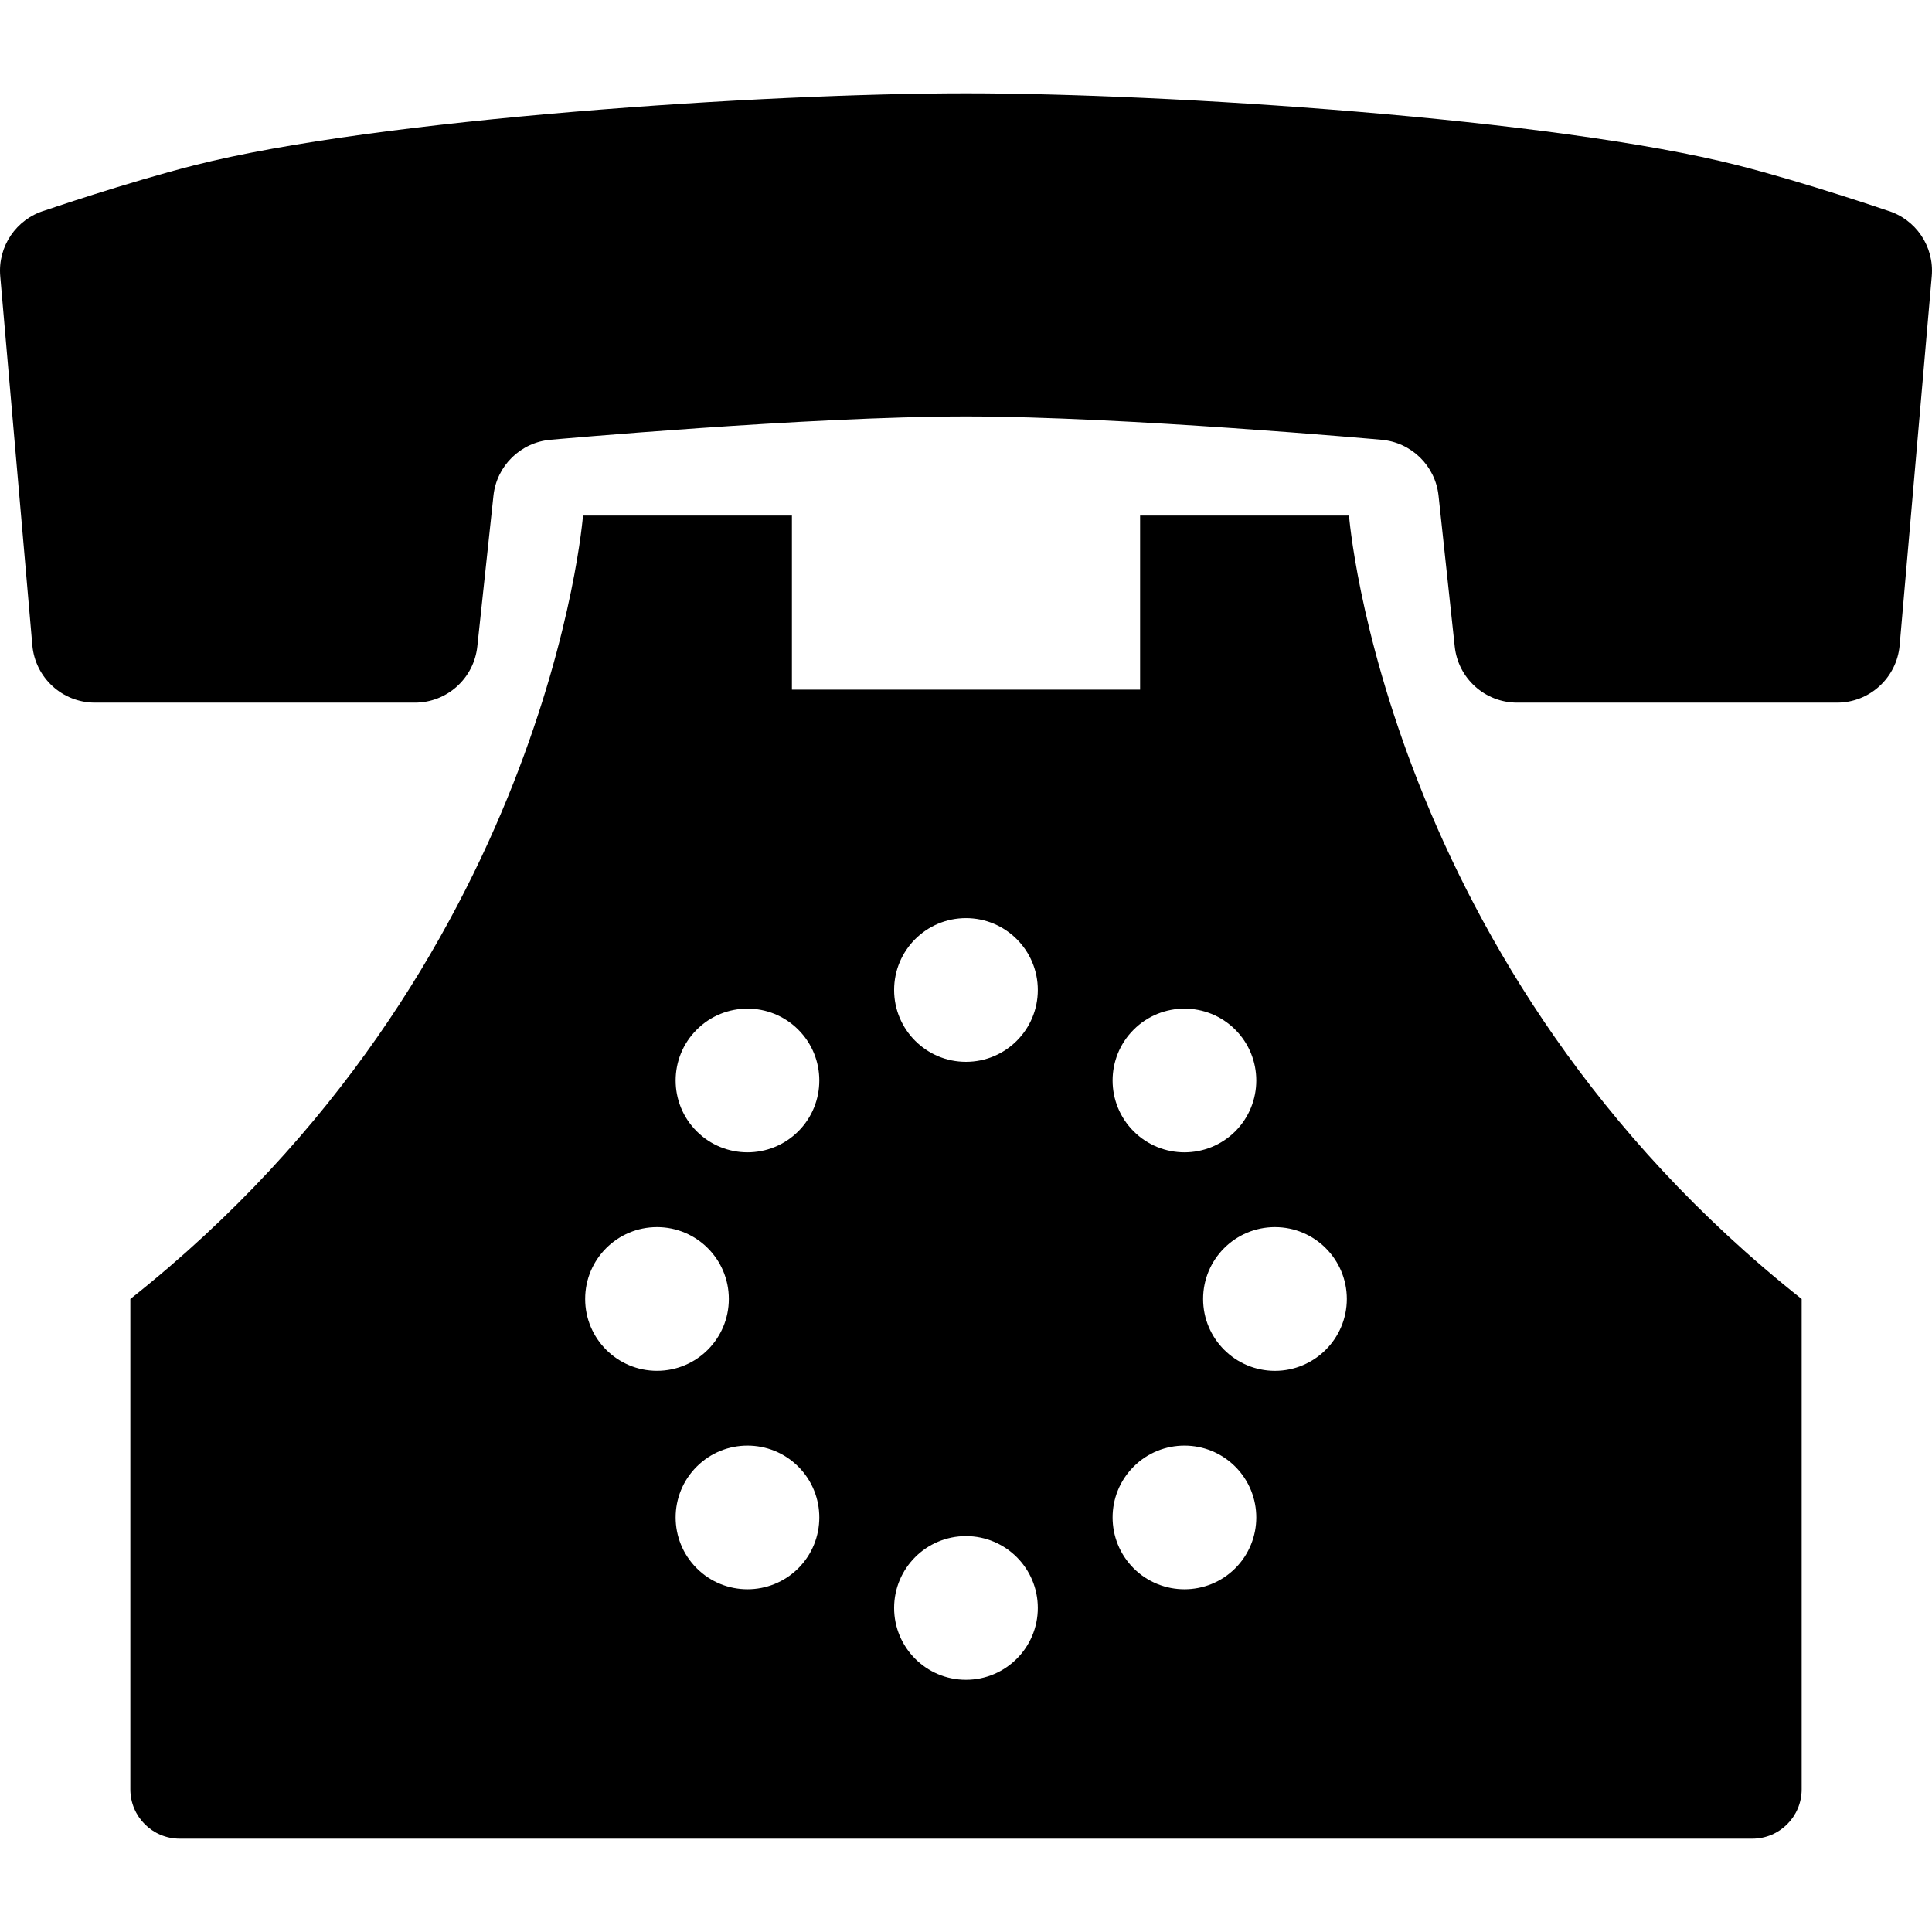 <?xml version="1.0" encoding="utf-8"?>

<!DOCTYPE svg PUBLIC "-//W3C//DTD SVG 1.1//EN" "http://www.w3.org/Graphics/SVG/1.1/DTD/svg11.dtd">

<svg height="800px" width="800px" version="1.1" id="_x32_" xmlns="http://www.w3.org/2000/svg" xmlns:xlink="http://www.w3.org/1999/xlink" 
	 viewBox="0 0 512 512"  xml:space="preserve">
<style type="text/css">
	.st0{fill:#000000;}
</style>
<g>
	<path class="st0" d="M500.176,55.798c0,0-21.734-7.434-39.55-11.967C411.686,31.369,308.823,24.727,256,24.727
		S100.314,31.369,51.374,43.831c-17.816,4.533-39.551,11.967-39.551,11.967c-7.542,2.28-12.444,9.524-11.76,17.374l8.507,97.835
		c0.757,8.596,7.957,15.201,16.581,15.201h84.786c8.507,0,15.643-6.416,16.554-14.878l4.28-39.973
		c0.847-7.93,7.2-14.138,15.148-14.815c0,0,68.485-6.182,110.081-6.182c41.588,0,110.081,6.182,110.081,6.182
		c7.948,0.676,14.301,6.885,15.148,14.815l4.29,39.973c0.9,8.462,8.038,14.878,16.544,14.878h84.778
		c8.633,0,15.833-6.605,16.59-15.201l8.507-97.835C512.621,65.322,507.718,58.078,500.176,55.798z"/>
	<path class="st0" d="M357.502,136.629h-55.365v46.137h-92.274v-46.137h-55.365c0,0-9.228,119.957-119.957,207.618
		c0,32.296,0,129.95,0,129.95c0,7.218,5.858,13.076,13.075,13.076h416.768c7.219,0,13.075-5.858,13.075-13.076
		c0,0,0-97.654,0-129.95C366.729,256.586,357.502,136.629,357.502,136.629z M300.425,388.672c7.435-7.434,19.5-7.434,26.934,0
		c7.426,7.435,7.426,19.491,0,26.935c-7.434,7.425-19.499,7.425-26.934,0C292.991,408.163,292.991,396.106,300.425,388.672z
		 M327.359,299.812c-7.434,7.425-19.499,7.425-26.934-0.008c-7.434-7.434-7.434-19.5,0-26.926c7.435-7.443,19.5-7.443,26.934-0.009
		C334.785,280.303,334.785,292.369,327.359,299.812z M337.876,363.288c-10.517-0.009-19.041-8.534-19.041-19.05
		c0-10.516,8.524-19.041,19.041-19.041c10.507,0,19.041,8.525,19.049,19.041C356.917,354.753,348.383,363.278,337.876,363.288z
		 M255.991,407.081c10.516,0,19.04,8.526,19.04,19.041c0,10.507-8.524,19.041-19.04,19.041c-10.516,0-19.041-8.534-19.041-19.041
		C236.95,415.607,245.475,407.081,255.991,407.081z M255.991,281.394c-10.516,0-19.041-8.525-19.041-19.041
		c0-10.517,8.524-19.041,19.041-19.041c10.516,0,19.04,8.524,19.04,19.041C275.031,272.869,266.507,281.394,255.991,281.394z
		 M184.632,388.672c7.424-7.434,19.491-7.434,26.925,0c7.425,7.435,7.425,19.491,0.009,26.926c-7.443,7.434-19.51,7.434-26.934,0
		C177.188,408.163,177.188,396.106,184.632,388.672z M184.632,299.804c-7.444-7.434-7.444-19.5,0-26.926
		c7.424-7.443,19.491-7.443,26.925,0c7.425,7.425,7.425,19.491,0,26.926C204.123,307.237,192.056,307.237,184.632,299.804z
		 M174.115,325.197c10.507,0,19.032,8.525,19.032,19.041c0,10.516-8.524,19.041-19.032,19.041c-10.525,0-19.049-8.525-19.041-19.041
		C155.066,333.722,163.59,325.197,174.115,325.197z"/>
</g>
</svg>